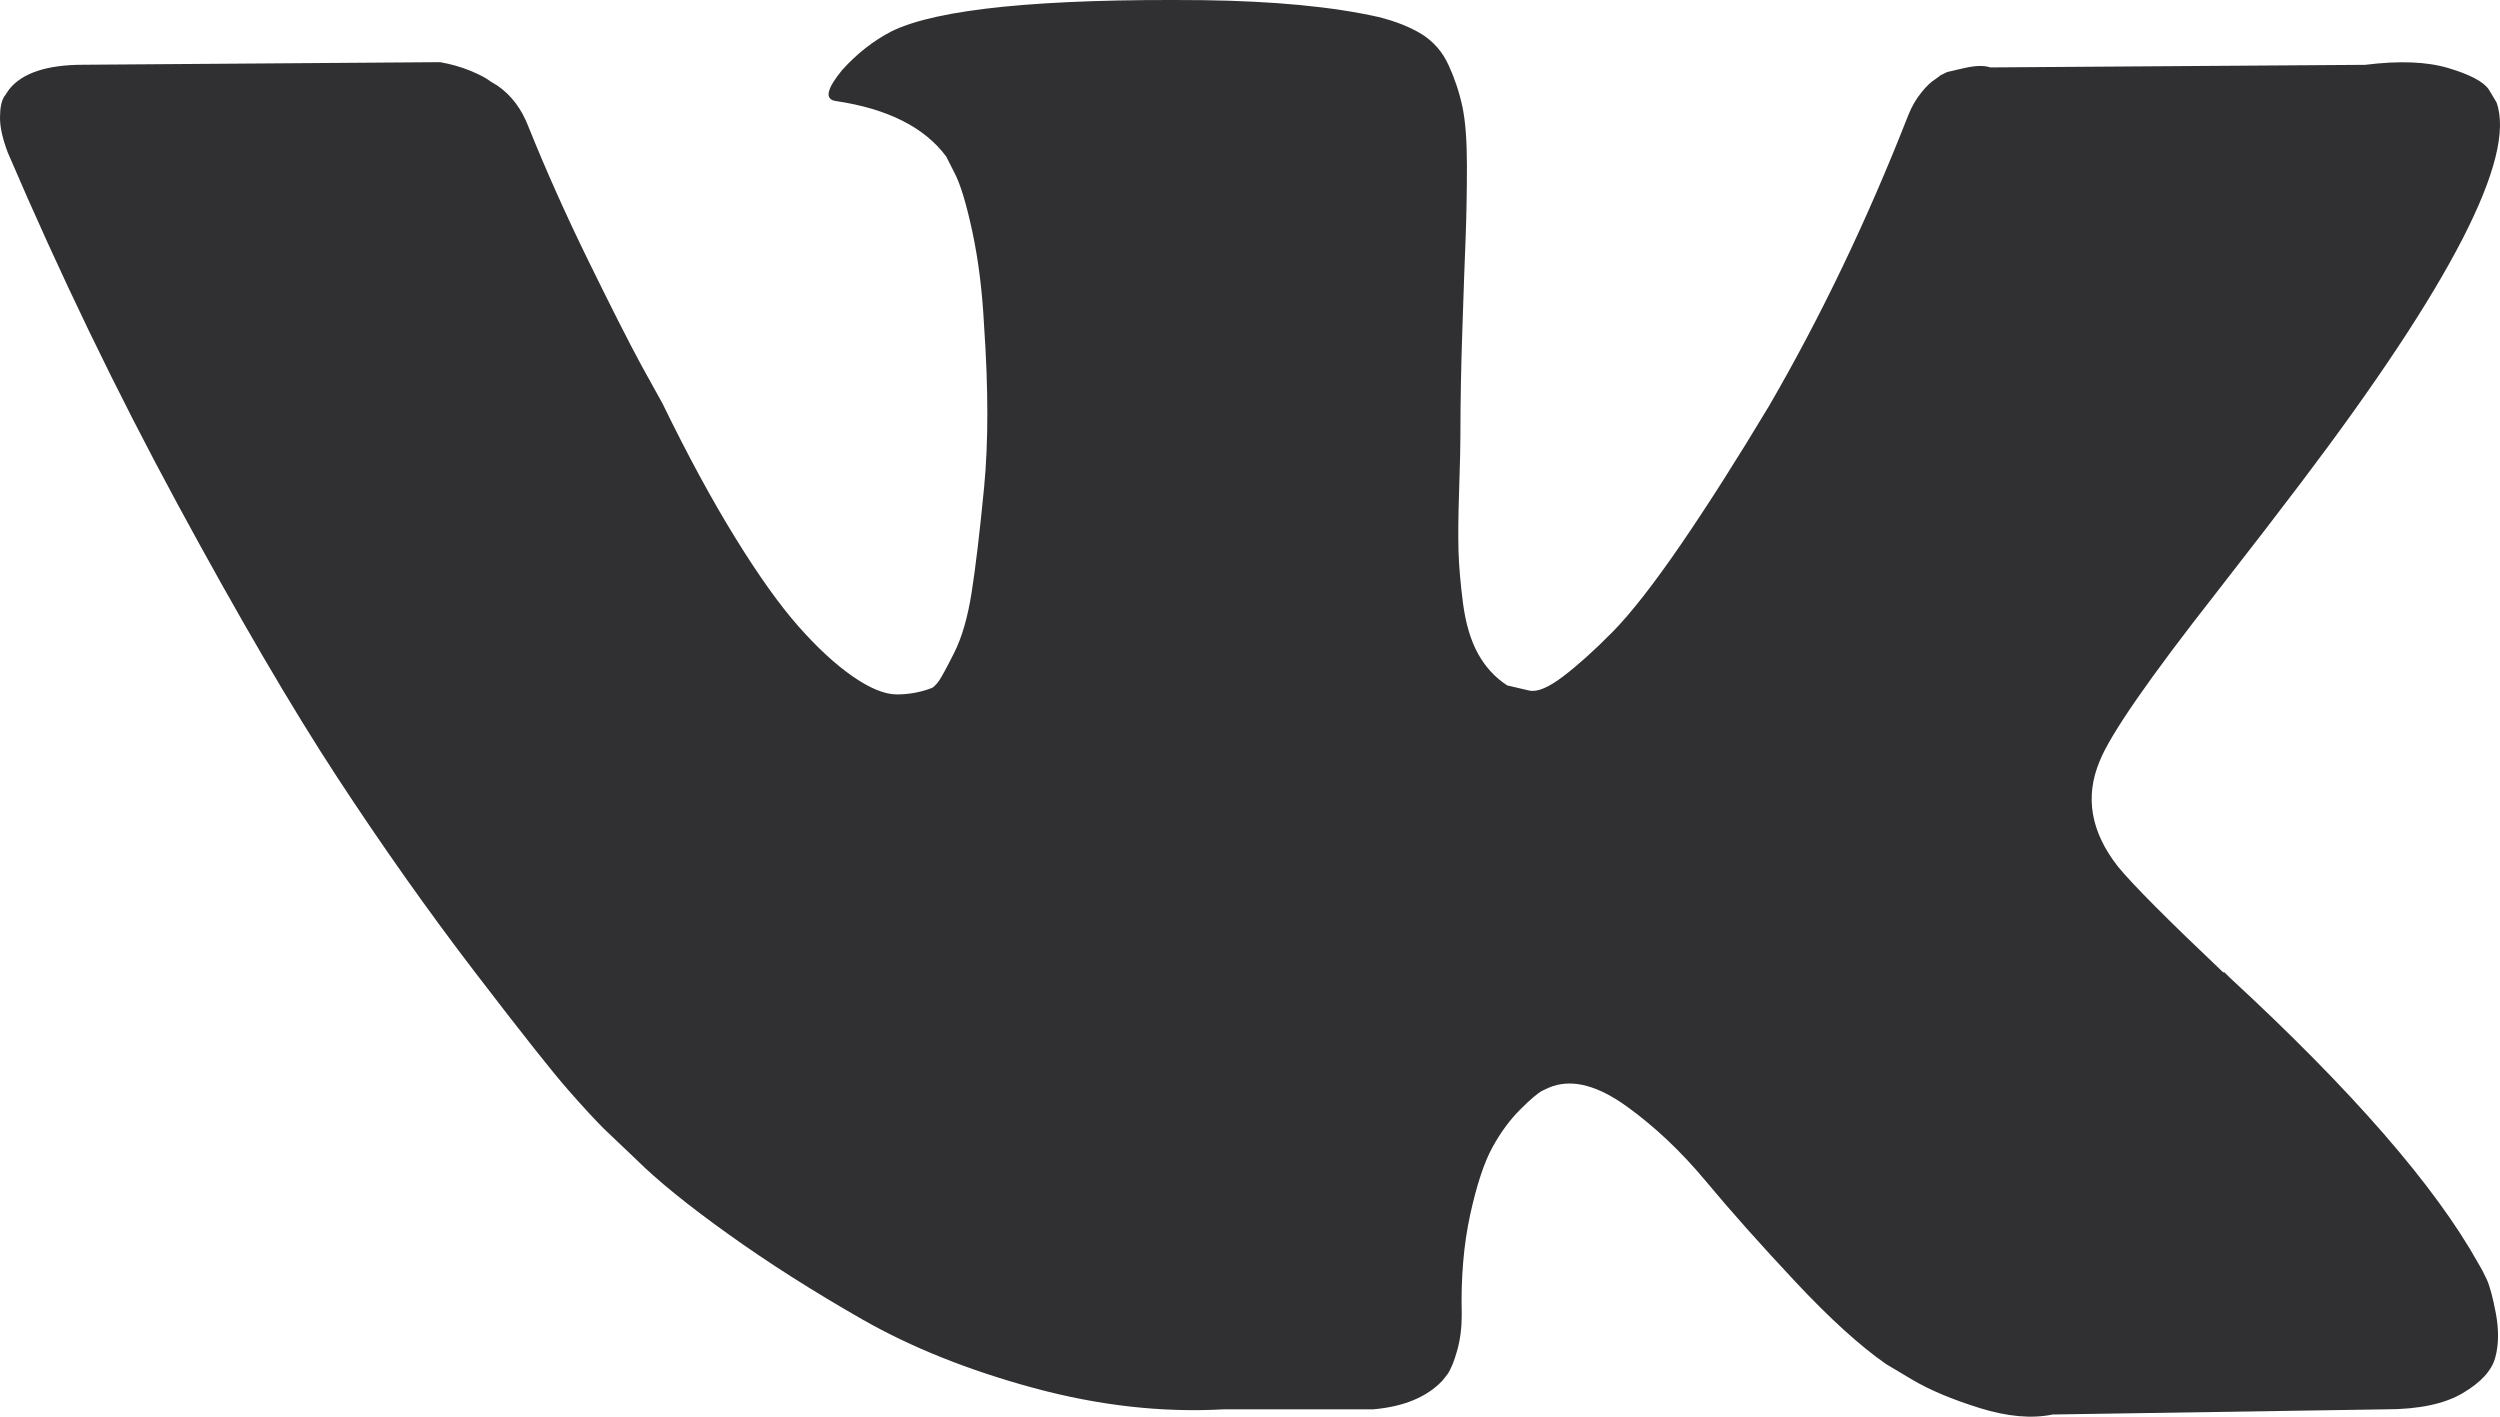 <?xml version="1.0" encoding="UTF-8"?> <svg xmlns="http://www.w3.org/2000/svg" width="30" height="17" viewBox="0 0 30 17" fill="none"><path d="M29.841 15.353C29.805 15.275 29.771 15.211 29.739 15.159C29.219 14.228 28.224 13.085 26.756 11.73L26.725 11.699L26.709 11.684L26.694 11.668H26.678C26.012 11.037 25.59 10.613 25.413 10.396C25.09 9.982 25.017 9.564 25.194 9.139C25.319 8.819 25.788 8.142 26.6 7.107C27.027 6.559 27.365 6.12 27.615 5.789C29.416 3.41 30.197 1.89 29.958 1.228L29.865 1.073C29.802 0.98 29.641 0.895 29.381 0.817C29.12 0.739 28.787 0.727 28.381 0.778L23.883 0.809C23.81 0.783 23.706 0.786 23.57 0.817C23.435 0.848 23.367 0.864 23.367 0.864L23.289 0.902L23.226 0.949C23.174 0.98 23.117 1.034 23.055 1.112C22.992 1.189 22.94 1.28 22.899 1.383C22.409 2.635 21.852 3.798 21.227 4.874C20.842 5.515 20.488 6.071 20.165 6.542C19.842 7.012 19.571 7.359 19.353 7.581C19.134 7.803 18.936 7.981 18.759 8.116C18.582 8.251 18.447 8.307 18.353 8.287C18.259 8.266 18.171 8.245 18.087 8.225C17.942 8.131 17.825 8.005 17.736 7.844C17.648 7.684 17.588 7.482 17.556 7.239C17.525 6.996 17.507 6.787 17.502 6.611C17.497 6.435 17.499 6.187 17.51 5.866C17.521 5.546 17.525 5.329 17.525 5.215C17.525 4.822 17.533 4.395 17.549 3.935C17.564 3.475 17.577 3.11 17.588 2.841C17.598 2.572 17.603 2.288 17.603 1.988C17.603 1.688 17.585 1.453 17.549 1.282C17.513 1.112 17.458 0.946 17.385 0.786C17.312 0.625 17.205 0.501 17.065 0.413C16.924 0.325 16.75 0.256 16.542 0.204C15.99 0.08 15.287 0.013 14.433 0.002C12.496 -0.018 11.252 0.106 10.7 0.375C10.481 0.488 10.283 0.644 10.106 0.84C9.919 1.068 9.893 1.192 10.028 1.212C10.653 1.305 11.095 1.528 11.355 1.879L11.449 2.065C11.522 2.2 11.595 2.438 11.668 2.779C11.741 3.12 11.788 3.498 11.809 3.911C11.861 4.666 11.861 5.313 11.809 5.851C11.757 6.389 11.707 6.807 11.66 7.107C11.613 7.407 11.543 7.65 11.449 7.836C11.355 8.022 11.293 8.136 11.262 8.178C11.23 8.219 11.204 8.245 11.184 8.255C11.049 8.307 10.908 8.333 10.762 8.333C10.616 8.333 10.439 8.26 10.231 8.116C10.023 7.971 9.807 7.772 9.583 7.518C9.359 7.265 9.106 6.911 8.825 6.456C8.544 6.001 8.252 5.463 7.95 4.842L7.701 4.392C7.544 4.103 7.331 3.681 7.06 3.128C6.789 2.575 6.55 2.039 6.342 1.522C6.259 1.305 6.134 1.14 5.967 1.026L5.889 0.979C5.837 0.938 5.753 0.894 5.639 0.847C5.524 0.801 5.405 0.767 5.28 0.746L1 0.777C0.563 0.777 0.266 0.876 0.11 1.072L0.047 1.165C0.016 1.217 0 1.3 0 1.414C0 1.527 0.031 1.667 0.094 1.832C0.719 3.291 1.398 4.697 2.132 6.052C2.866 7.407 3.504 8.498 4.045 9.325C4.587 10.153 5.139 10.934 5.701 11.668C6.263 12.402 6.636 12.873 6.818 13.079C7 13.287 7.143 13.441 7.247 13.545L7.638 13.917C7.888 14.165 8.255 14.463 8.739 14.809C9.223 15.156 9.76 15.497 10.348 15.833C10.937 16.169 11.621 16.443 12.402 16.655C13.183 16.867 13.943 16.953 14.683 16.912H16.479C16.843 16.88 17.119 16.767 17.307 16.57L17.369 16.492C17.411 16.431 17.45 16.335 17.486 16.206C17.523 16.076 17.541 15.934 17.541 15.779C17.53 15.334 17.564 14.934 17.642 14.577C17.72 14.22 17.809 13.951 17.908 13.77C18.007 13.589 18.119 13.437 18.244 13.313C18.368 13.189 18.457 13.114 18.509 13.088C18.561 13.062 18.603 13.044 18.634 13.034C18.884 12.951 19.178 13.031 19.517 13.274C19.855 13.517 20.173 13.817 20.47 14.174C20.767 14.531 21.123 14.931 21.54 15.376C21.956 15.821 22.321 16.152 22.633 16.369L22.945 16.555C23.154 16.679 23.424 16.793 23.758 16.897C24.09 17 24.382 17.026 24.632 16.974L28.631 16.912C29.026 16.912 29.334 16.847 29.552 16.718C29.771 16.589 29.901 16.447 29.943 16.291C29.985 16.137 29.987 15.96 29.951 15.764C29.914 15.568 29.877 15.43 29.841 15.353Z" fill="#303032"></path></svg> 